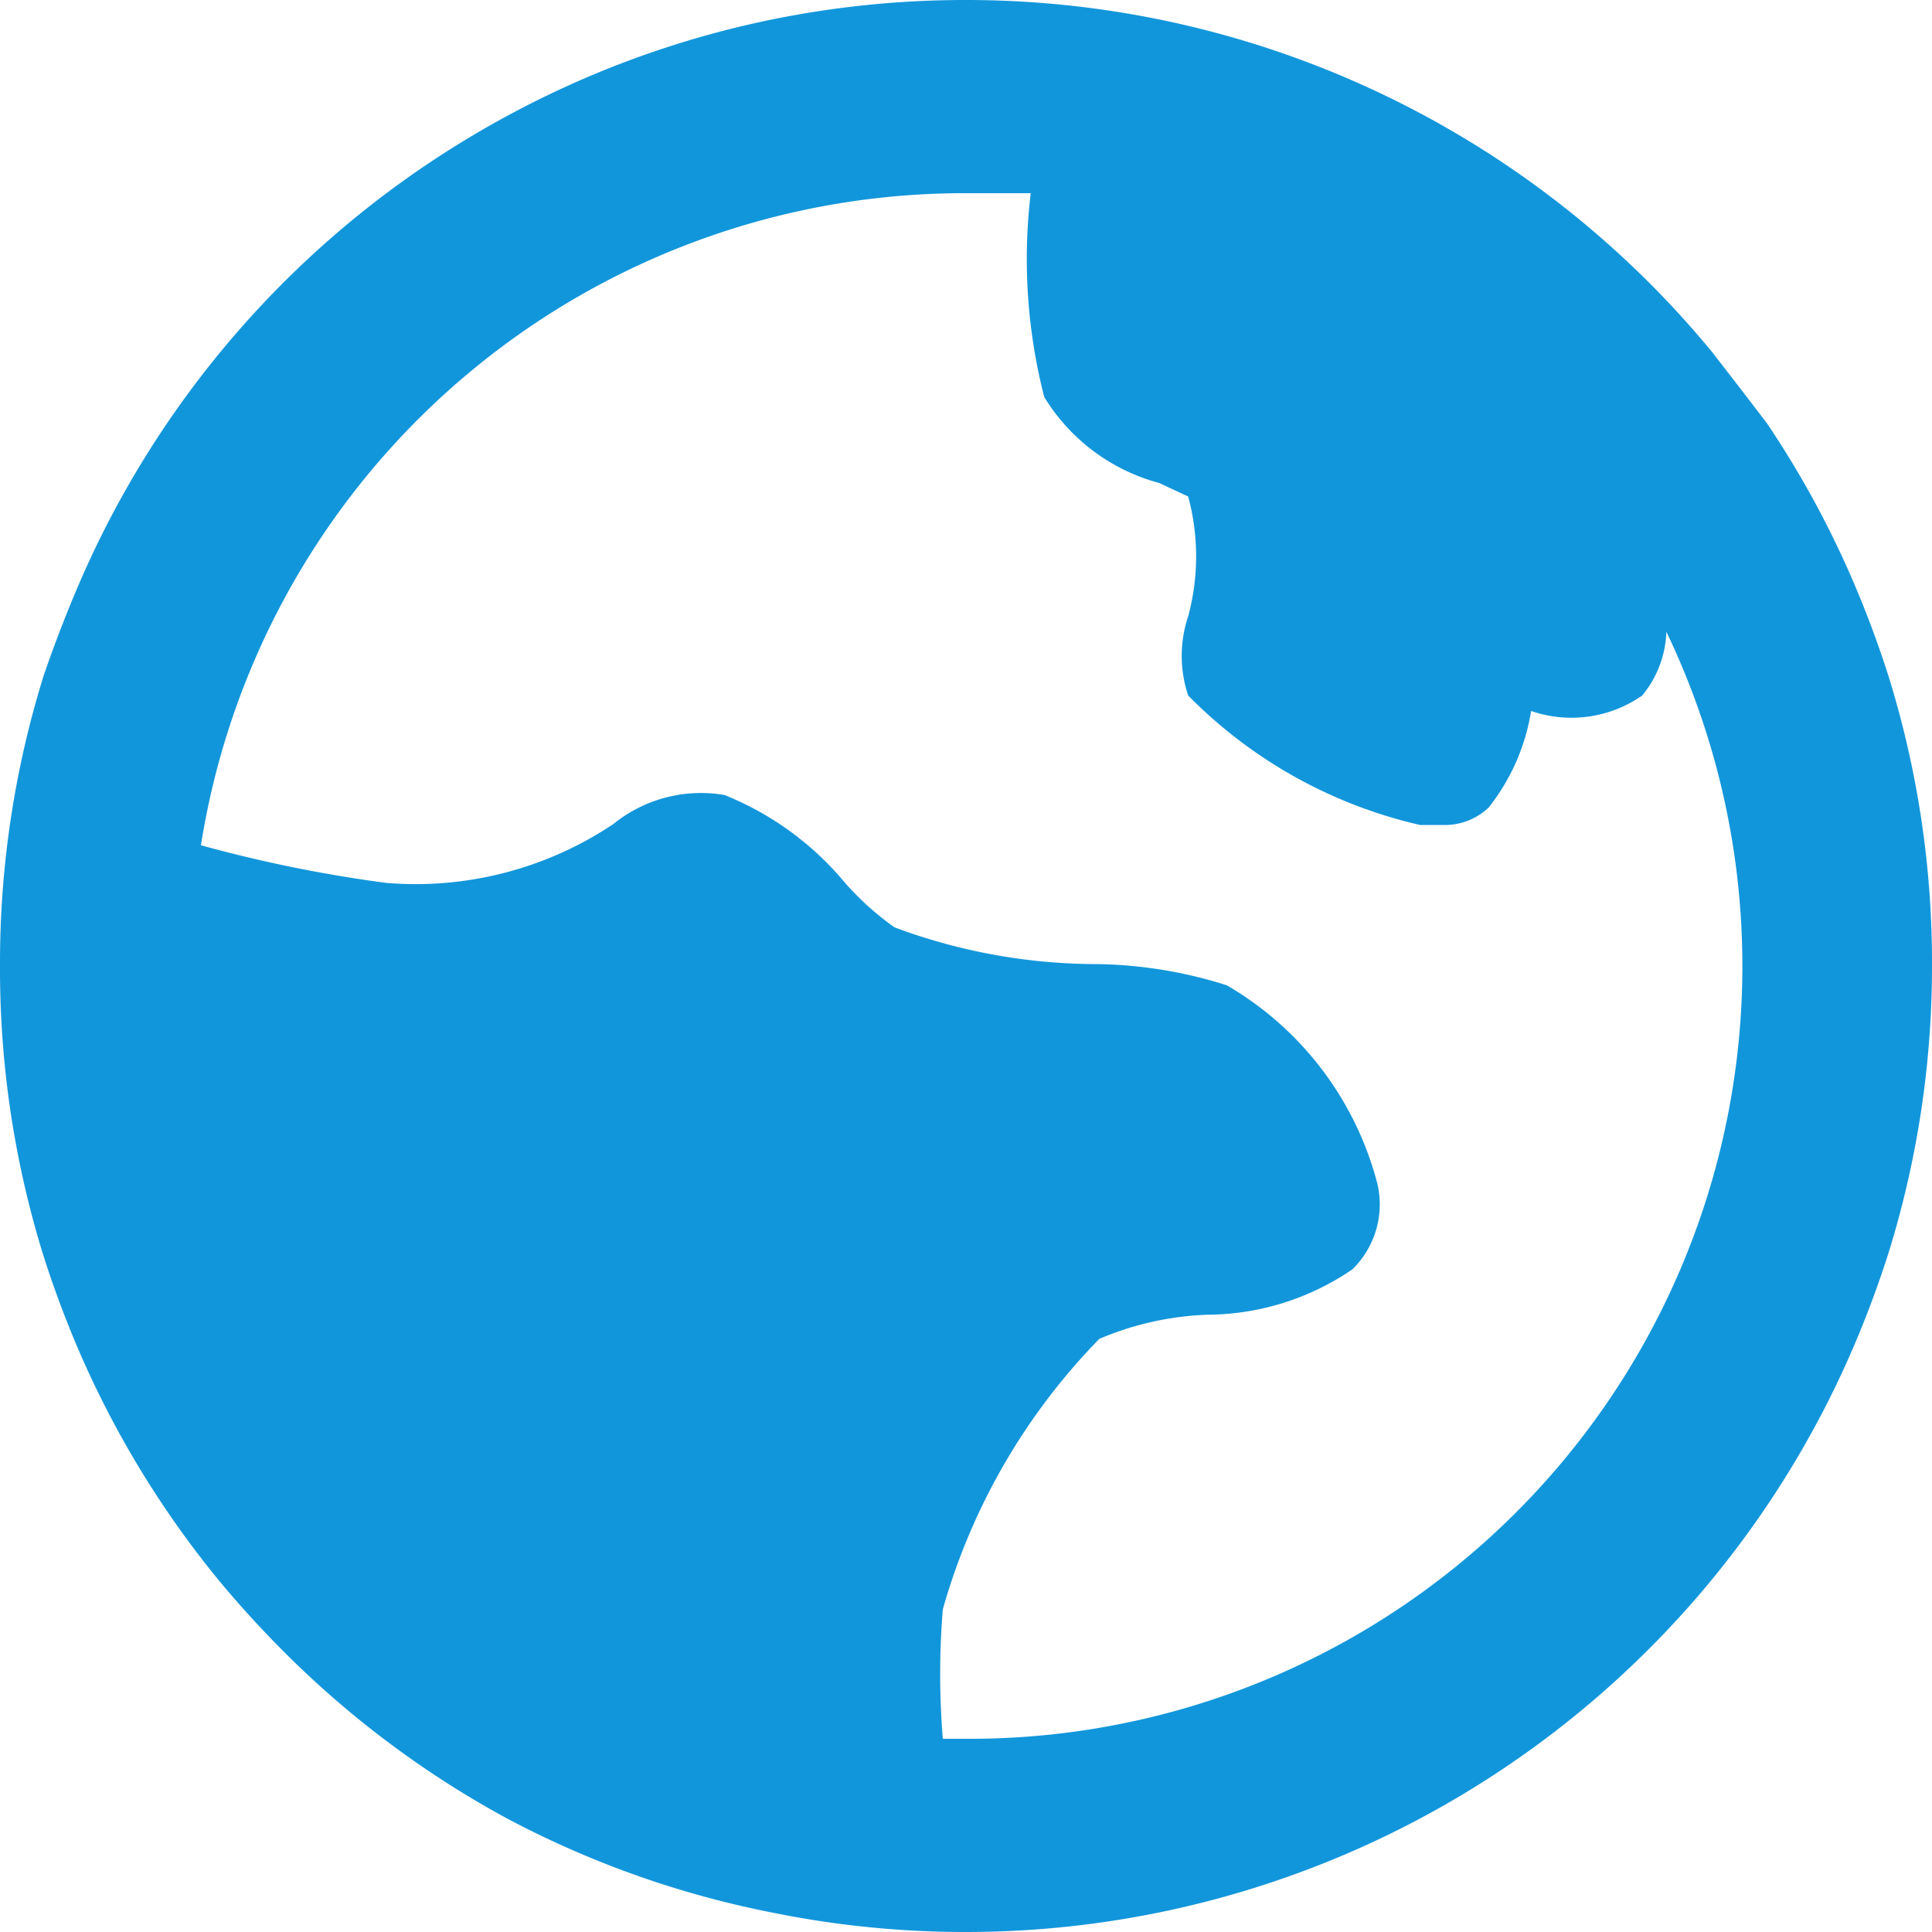 <?xml version="1.0" standalone="no"?><!DOCTYPE svg PUBLIC "-//W3C//DTD SVG 1.1//EN" "http://www.w3.org/Graphics/SVG/1.1/DTD/svg11.dtd"><svg t="1623393121364" class="icon" viewBox="0 0 1024 1024" version="1.1" xmlns="http://www.w3.org/2000/svg" p-id="1375" xmlns:xlink="http://www.w3.org/1999/xlink" width="200" height="200"><defs><style type="text/css"></style></defs><path d="M1000.963 358.4q-7.68-24.064-17.408-47.104a512 512 0 0 0-47.104-87.04Q921.603 204.8 907.267 186.368A512 512 0 0 0 512.003 0.001a512 512 0 0 0-102.4 10.24 508.416 508.416 0 0 0-140.8 51.2A512 512 0 0 0 40.451 312.832Q30.723 335.872 23.043 358.4A512 512 0 0 0 0.003 512a512 512 0 0 0 23.04 153.6q7.68 24.064 17.408 47.104a512 512 0 0 0 76.8 126.464q15.872 18.944 33.28 36.352a512 512 0 0 0 117.76 88.064A508.416 508.416 0 0 0 409.603 1013.76a512 512 0 0 0 102.4 10.24 512 512 0 0 0 471.552-312.832q9.728-23.04 17.408-47.104A512 512 0 0 0 1024.003 512a512 512 0 0 0-23.04-153.6zM512.003 921.6h-12.288a419.84 419.84 0 0 1 0-68.608 335.36 335.36 0 0 1 82.944-143.36 160.768 160.768 0 0 1 57.344-12.8 137.216 137.216 0 0 0 76.8-24.064 48.128 48.128 0 0 0 13.312-45.056 171.52 171.52 0 0 0-79.872-105.472 236.032 236.032 0 0 0-71.68-11.264 307.2 307.2 0 0 1-104.448-19.456 150.528 150.528 0 0 1-26.624-24.064 160.768 160.768 0 0 0-63.488-46.08 73.728 73.728 0 0 0-58.88 15.36A188.416 188.416 0 0 1 204.803 467.968a726.528 726.528 0 0 1-98.304-19.968A409.6 409.6 0 0 1 512.003 102.4h34.304a293.888 293.888 0 0 0 7.168 108.032A102.4 102.4 0 0 0 614.403 256l15.36 7.168a121.856 121.856 0 0 1 0 63.488 66.048 66.048 0 0 0 0 41.984 250.88 250.88 0 0 0 122.88 68.608h11.776a33.792 33.792 0 0 0 24.576-9.216 110.592 110.592 0 0 0 22.528-51.2A65.536 65.536 0 0 0 870.403 368.64a55.808 55.808 0 0 0 12.8-33.792A409.6 409.6 0 0 1 512.003 921.6z" p-id="1376" fill="#1296db"></path></svg>